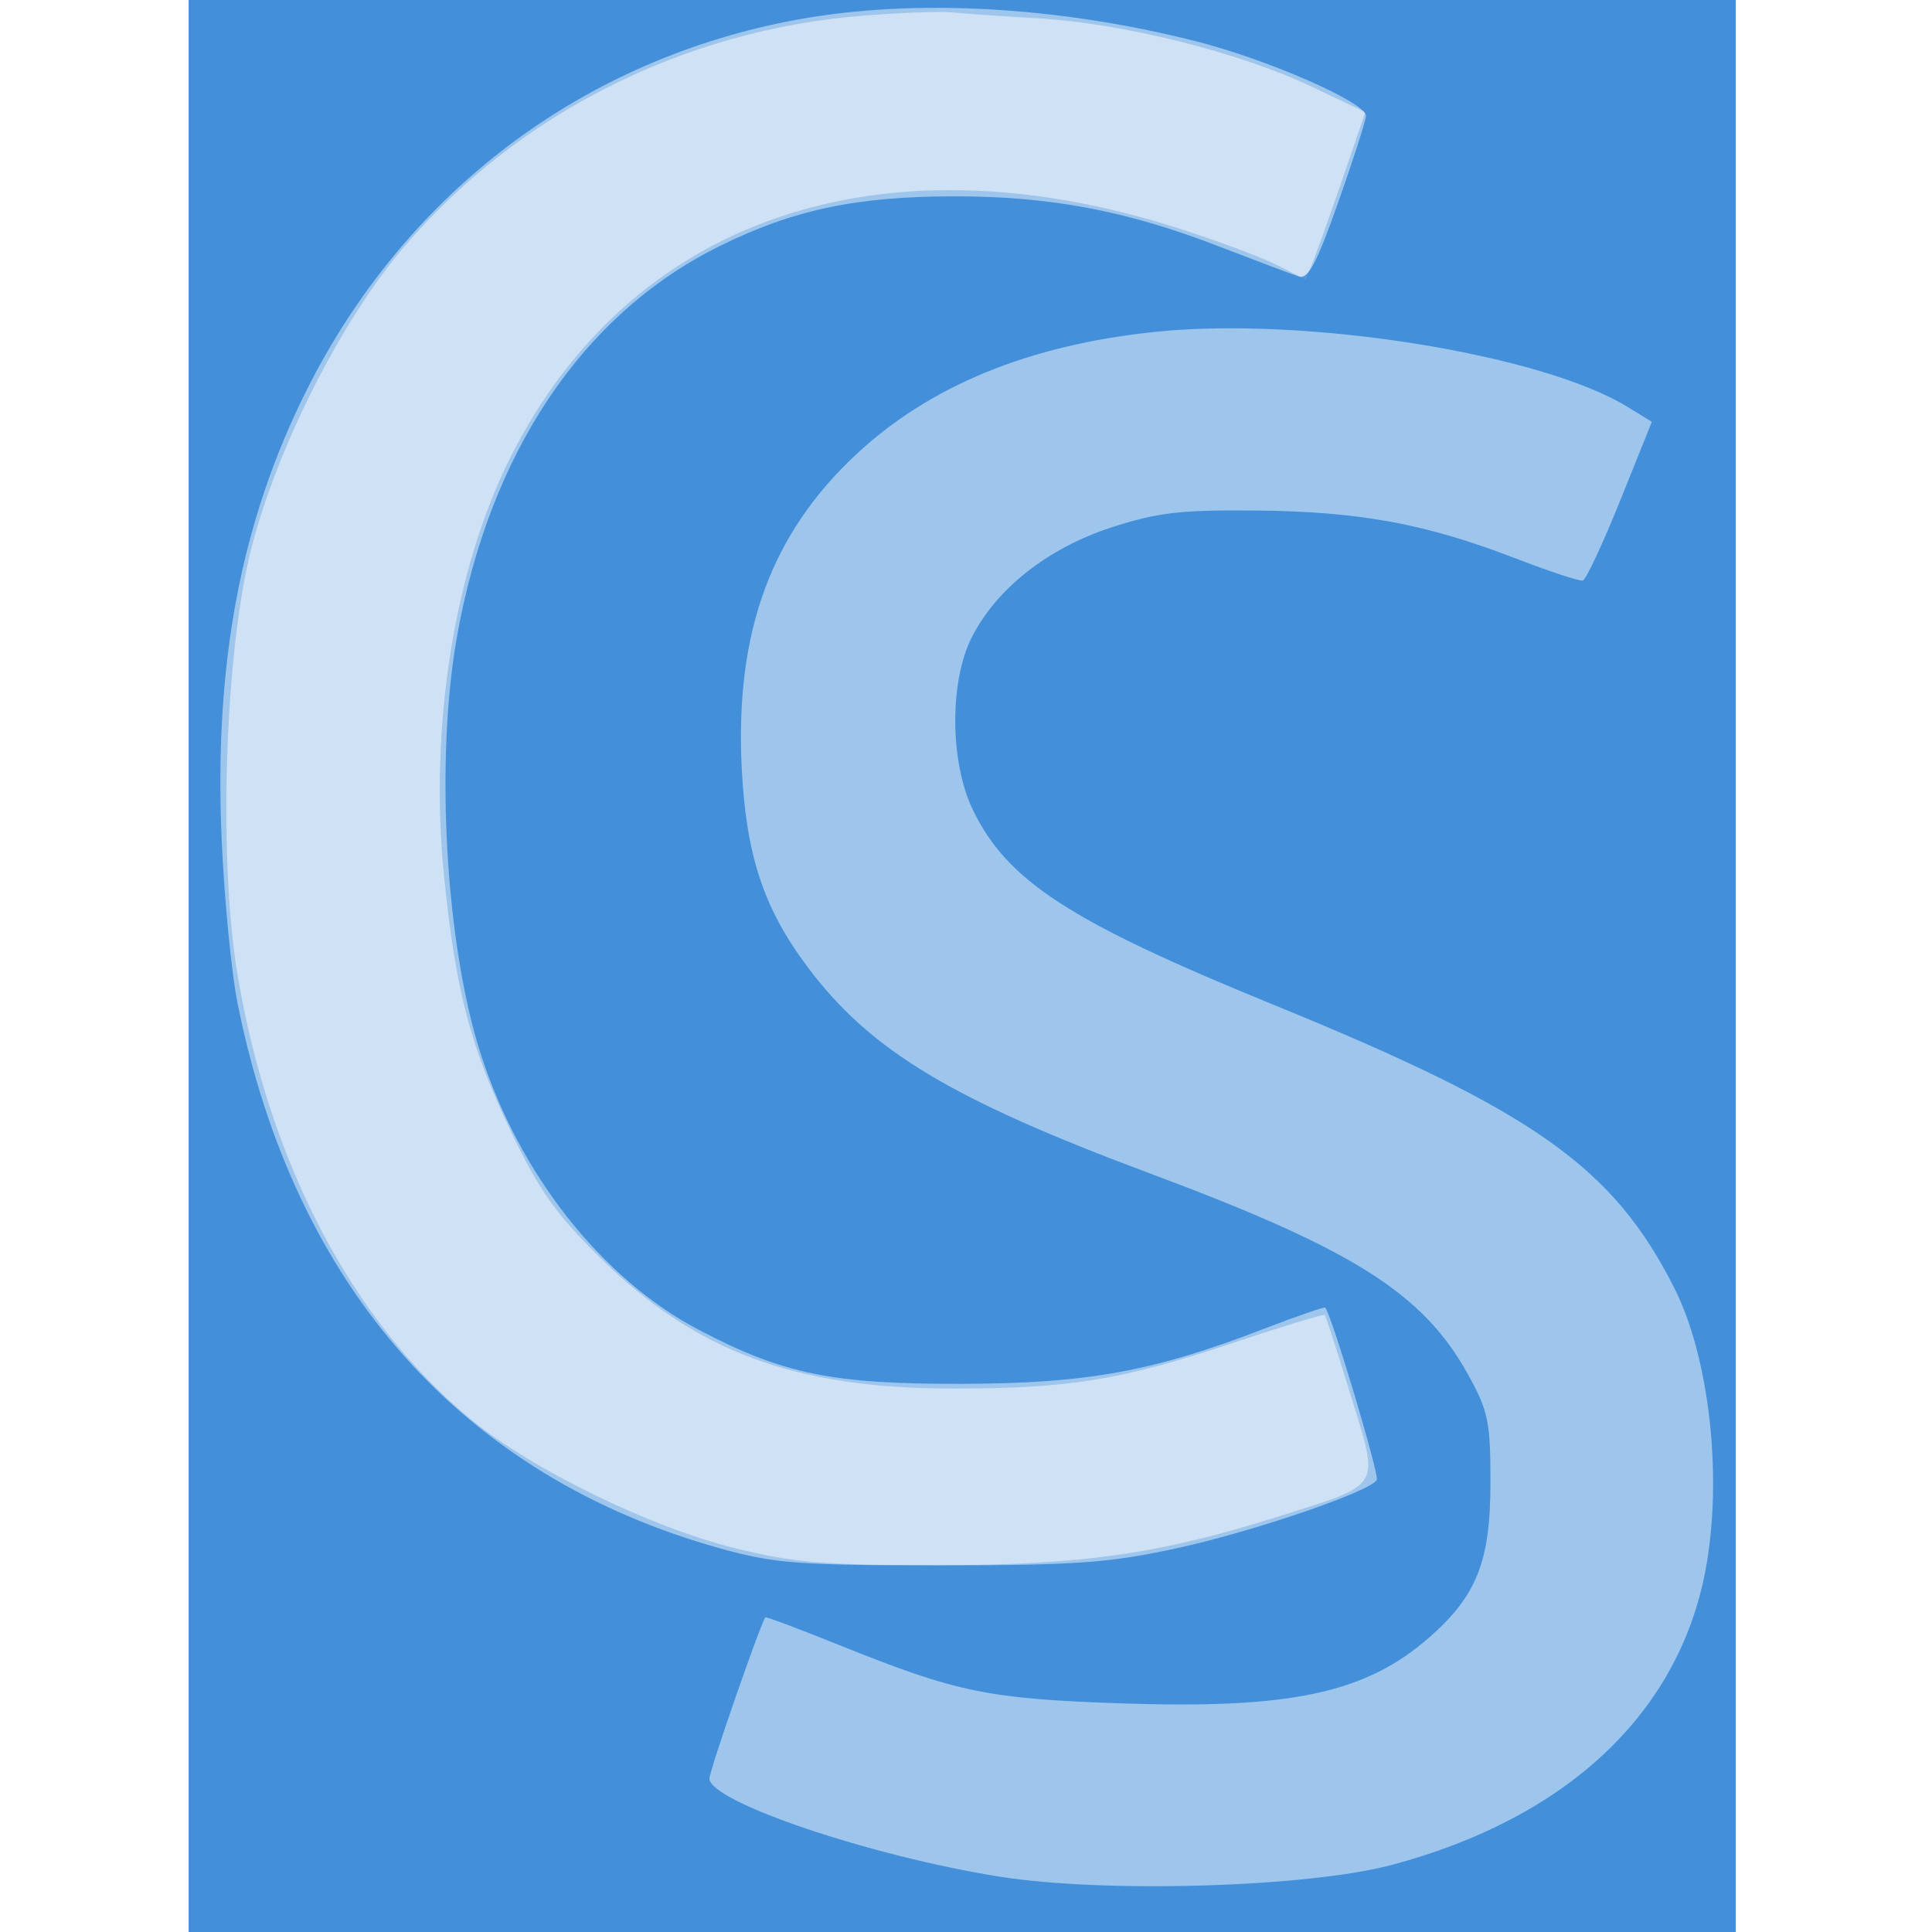 <svg xmlns="http://www.w3.org/2000/svg" width="256" height="256"><path fill-opacity=".208" d="M25 128v128h205V0H25v128" fill="#1976D2" fill-rule="evenodd"/><path fill-opacity=".267" d="M25 128v128h205V0H25v128M114.435 2.071c-23.9 1.862-46.134 13.125-61.196 30.999-8.12 9.636-16.464 26.17-19.897 39.43-3.537 13.66-4.452 41.182-1.88 56.564 4.171 24.945 15.155 45.933 30.836 58.921 8.048 6.667 23.84 14.377 35.202 17.186 7.577 1.874 11.767 2.226 26.5 2.225 19.315-.002 29.716-1.484 45.524-6.489 13.753-4.353 13.283-3.561 9.47-15.968-1.764-5.741-3.317-10.559-3.45-10.705-.134-.146-5.598 1.519-12.143 3.7-14.781 4.926-21.639 6.049-36.991 6.058-21.1.014-34.309-4.892-47.019-17.462-5.721-5.658-7.996-8.885-11.657-16.53-5.41-11.3-7.345-18.65-8.882-33.75-2.015-19.798 1.284-40.712 8.776-55.642C83.475 29.033 116.597 17.638 156 30.206c5.225 1.666 11.194 3.889 13.264 4.939l3.765 1.91 1.095-2.777c.602-1.528 2.378-6.521 3.945-11.096l2.85-8.319-7.218-3.428c-9.491-4.507-24.978-8.364-36.189-9.011-4.956-.286-10.137-.642-11.512-.79-1.375-.148-6.579.048-11.565.437" fill="#1976D2" fill-rule="evenodd"/><path fill-opacity=".676" d="M25 128v128h205V0H25v128M105.849 2.564C77.302 7.73 53.756 25.478 40.611 51.736 31.928 69.081 28.371 87.819 29.362 111c.34 7.975 1.295 17.862 2.121 21.971 7.561 37.622 29.801 62.711 64.017 72.221 7.101 1.973 10.36 2.223 29 2.222 18.062-.002 22.458-.318 31.423-2.262 10.024-2.174 25.534-7.465 26.51-9.044.379-.614-6.027-22.014-6.837-22.841-.126-.128-3.799 1.143-8.163 2.825-14.606 5.631-23.355 7.224-39.933 7.272-17.202.05-23.703-1.281-34.894-7.149-12.856-6.74-23.819-20.64-28.955-36.715-4.599-14.393-5.988-38.57-3.151-54.841 4.289-24.596 16.679-43.082 34.898-52.071 9.687-4.779 18.036-6.556 30.894-6.573 12.821-.018 22.928 1.885 35.208 6.629 4.95 1.912 9.714 3.708 10.588 3.99 1.245.404 2.376-1.723 5.25-9.872C179.352 21.05 181 15.913 181 15.347c0-1.764-12.98-7.457-22.522-9.878C140.211.836 121.2-.214 105.849 2.564M153 43.979c-16.698 1.754-29.81 7.137-39.562 16.24-11.243 10.495-16.006 23.459-15.169 41.281.551 11.724 2.892 18.851 8.753 26.651 8.331 11.089 18.983 17.502 45.478 27.384 26.869 10.021 36.072 15.845 42.027 26.598 2.682 4.841 2.972 6.248 2.966 14.367-.008 10.372-1.815 14.941-8.081 20.443-8.411 7.385-18.322 9.522-40.661 8.768-17.81-.601-21.936-1.448-37.417-7.678-5.373-2.162-9.836-3.841-9.917-3.732-.684.919-7.417 20.313-7.417 21.363 0 3.07 21.34 10.286 38.445 13 13.996 2.221 40.865 1.415 51.997-1.559 23.176-6.191 37.946-20.058 41.537-38.996 2.312-12.19.561-28.158-4.1-37.39-8.124-16.09-18.586-23.49-53.152-37.593-26.968-11.003-35.245-16.368-39.815-25.808-3.068-6.338-3.121-17.078-.112-22.946 3.295-6.427 10.09-11.76 18.447-14.479 6.104-1.986 9.154-2.341 19.253-2.245 13.621.13 22.411 1.75 34.242 6.313 4.515 1.741 8.558 3.076 8.984 2.968.426-.109 2.659-4.886 4.962-10.616l4.189-10.417-3.189-1.964c-11.455-7.055-42.844-12.039-62.688-9.953" fill="#1976D2" fill-rule="evenodd"/></svg>